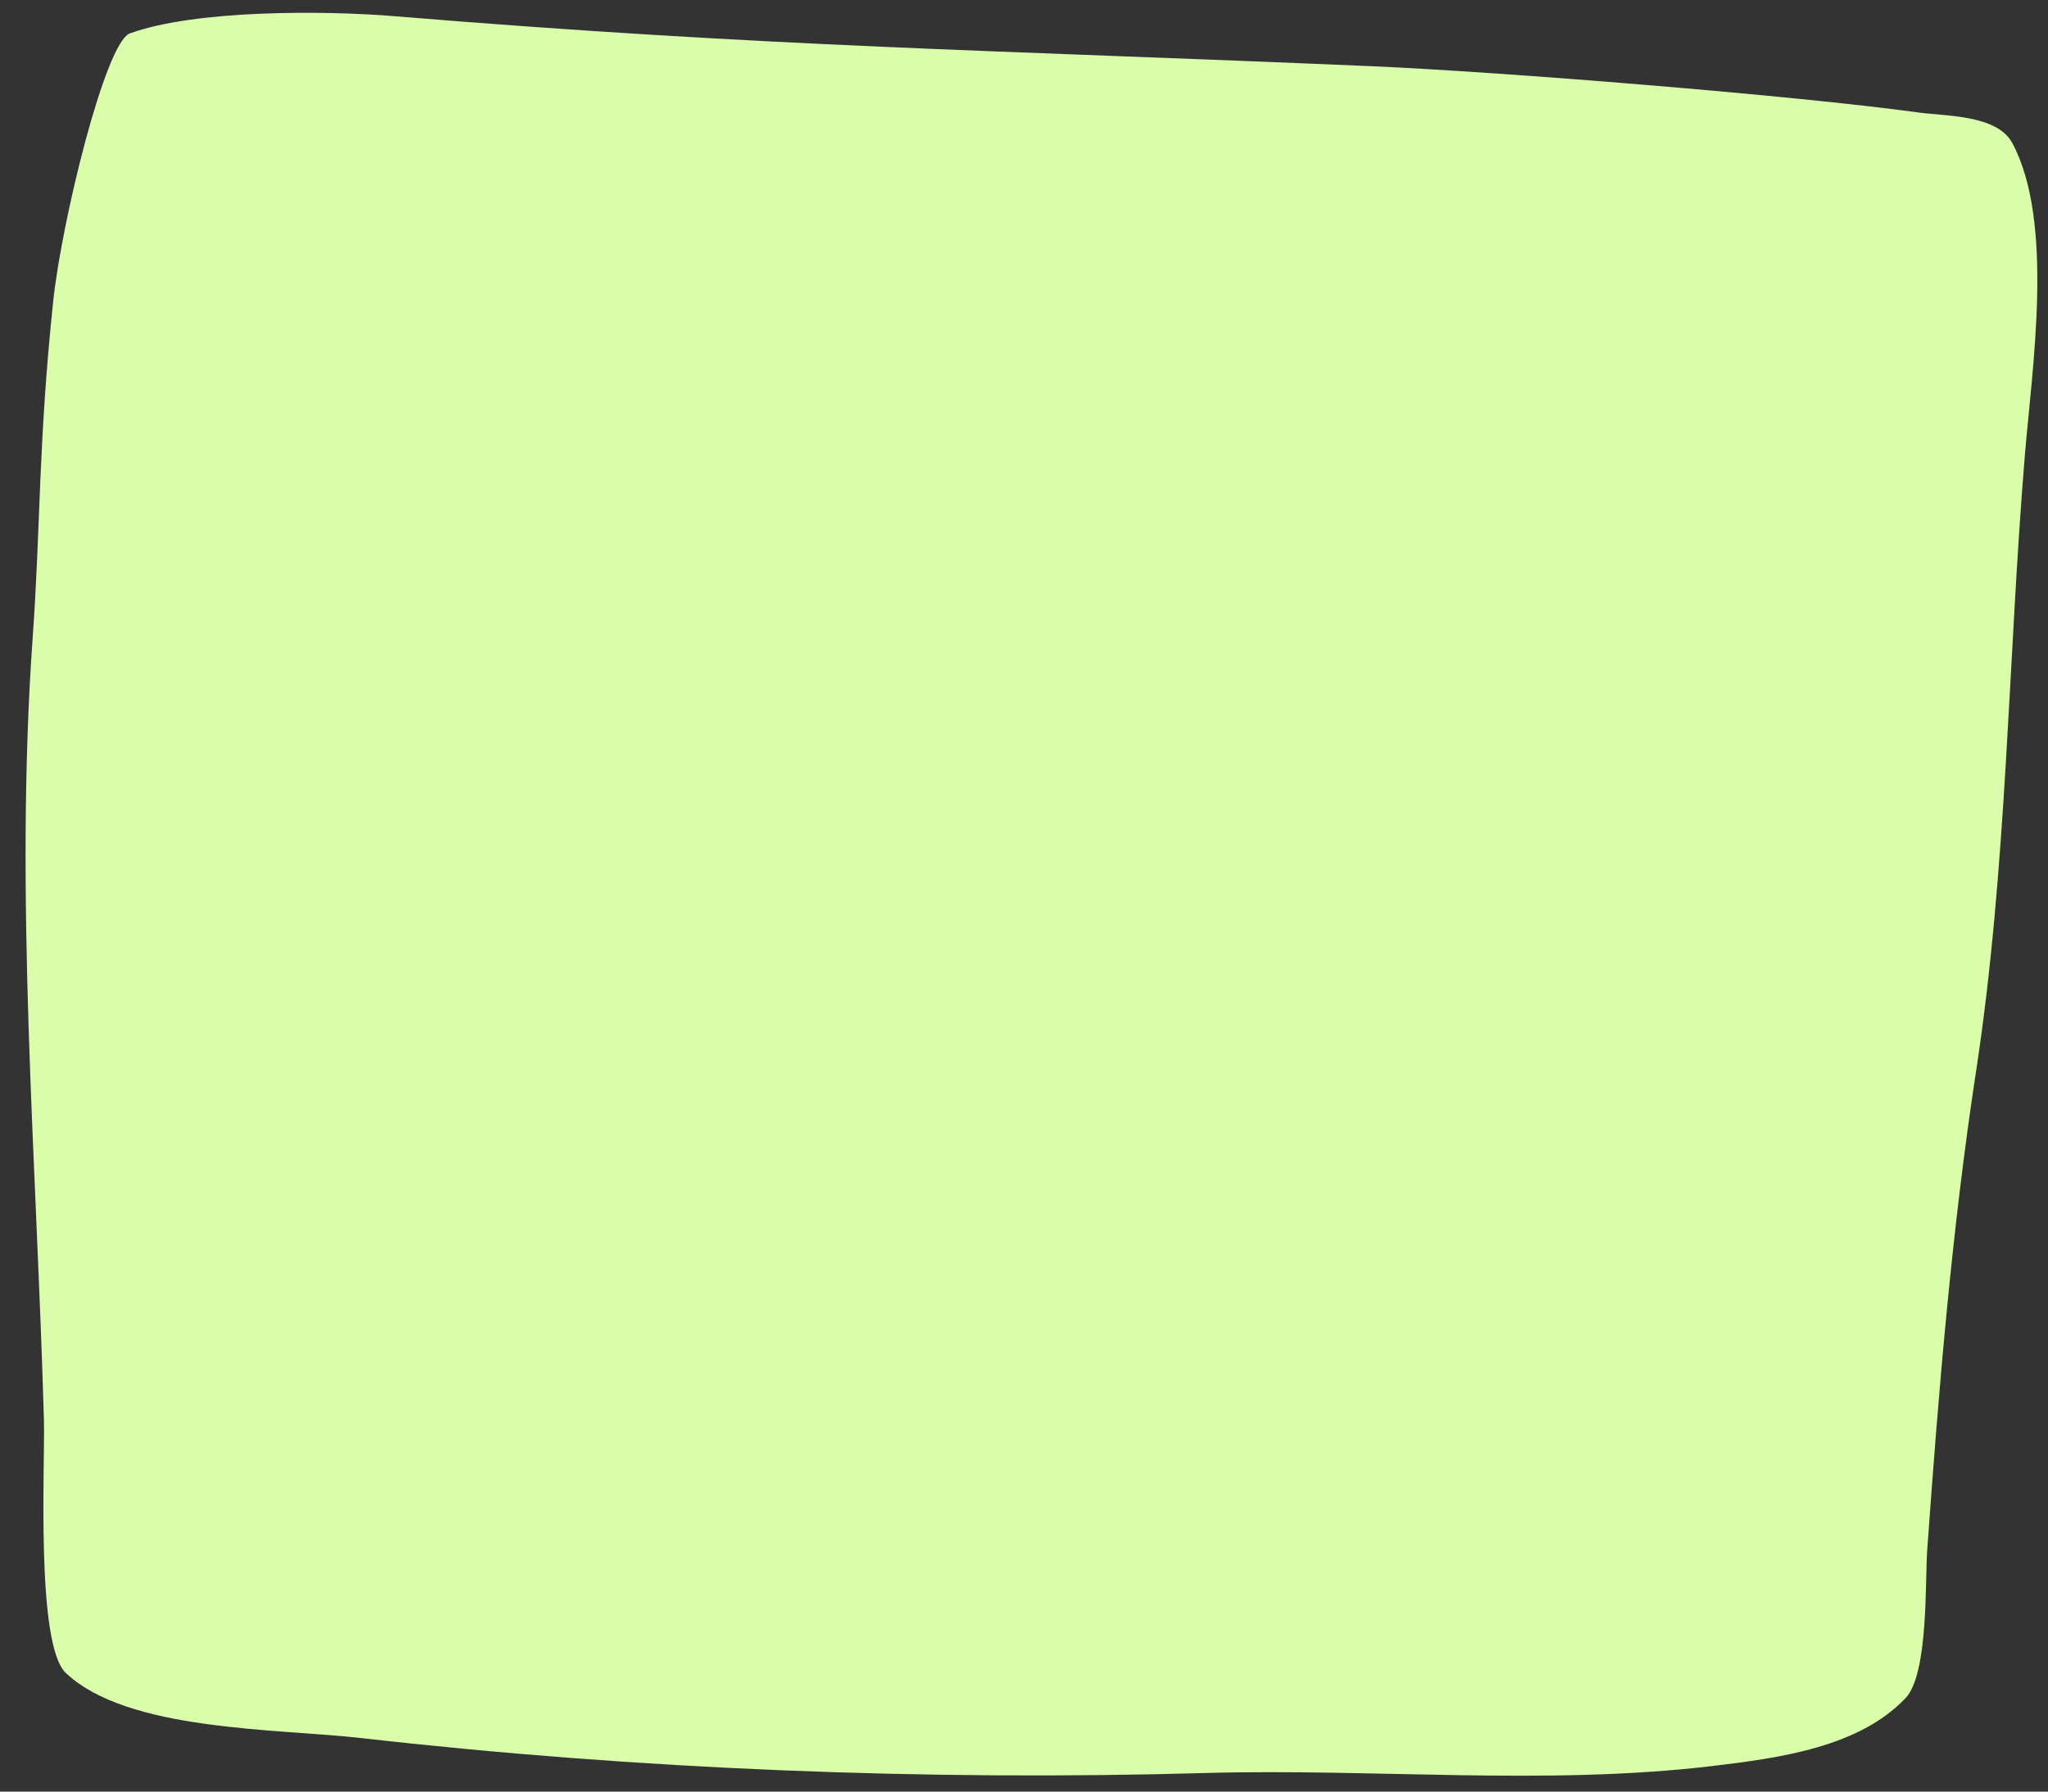<?xml version="1.0" encoding="UTF-8"?> <svg xmlns="http://www.w3.org/2000/svg" width="56" height="49" viewBox="0 0 56 49" fill="none"><rect x="0" y="0" width="56" height="49" fill="#333333" stroke="none"/><path fill-rule="evenodd" clip-rule="evenodd" d="M3.549 0.915C2.881 1.159 1.684 6.051 1.453 8.254C1.045 12.147 1.113 14.356 0.895 17.419C0.39 24.48 0.999 31.73 1.201 38.833C1.235 40.021 0.971 44.973 1.8 45.756C3.493 47.356 7.561 47.272 9.897 47.538C17.427 48.396 25.339 48.709 32.956 48.492C37.559 48.362 42.274 48.844 46.83 48.3C48.637 48.083 50.829 47.793 52.108 46.44C52.733 45.778 52.638 43.234 52.697 42.4C53.009 38.033 53.37 33.639 54.035 29.287C54.882 23.734 54.907 18.031 55.367 12.453C55.564 10.07 56.181 6.071 55.024 3.913C54.608 3.136 53.199 3.178 52.486 3.08C49.033 2.605 41.012 1.962 37.505 1.811C27.101 1.364 21.102 1.294 10.772 0.442C8.837 0.283 5.32 0.268 3.549 0.915Z" fill="#D9FDAA"></path></svg> 